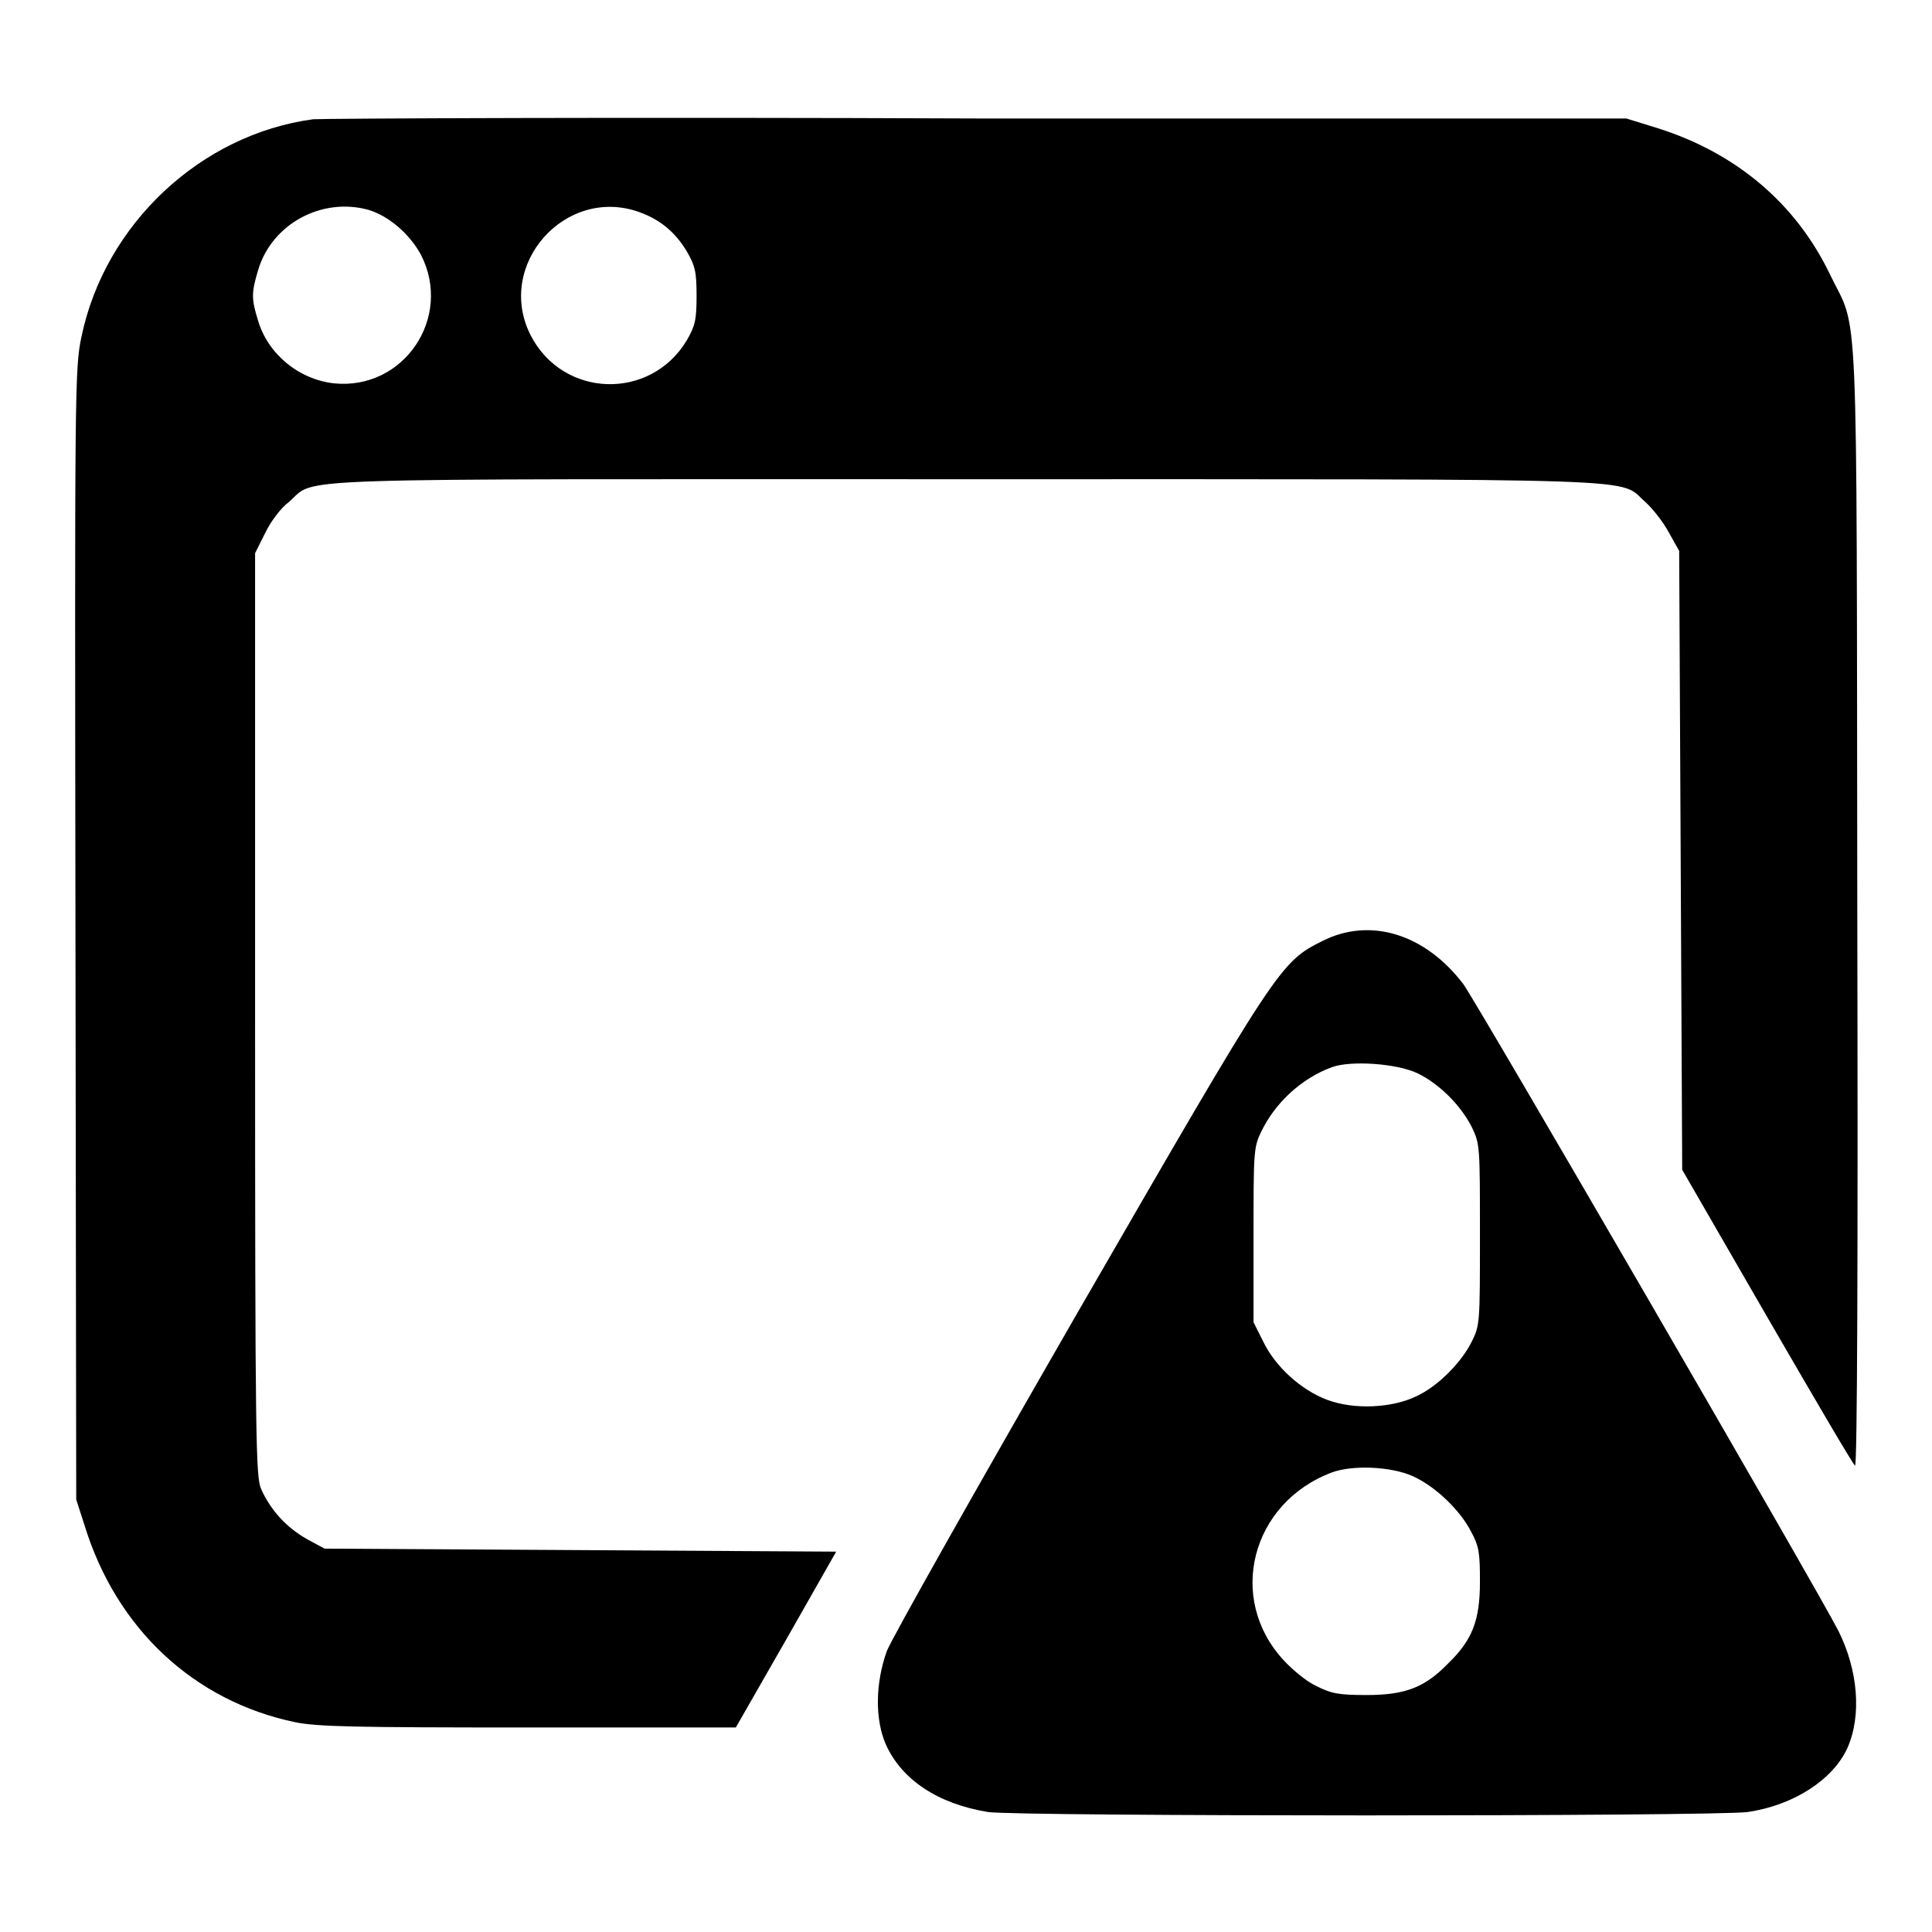 <?xml version="1.0" encoding="utf-8"?>
<!-- Svg Vector Icons : http://www.onlinewebfonts.com/icon -->
<!DOCTYPE svg PUBLIC "-//W3C//DTD SVG 1.1//EN" "http://www.w3.org/Graphics/SVG/1.1/DTD/svg11.dtd">
<svg version="1.1" xmlns="http://www.w3.org/2000/svg" xmlns:xlink="http://www.w3.org/1999/xlink" x="0px" y="0px" viewBox="0 0 256 256" enable-background="new 0 0 256 256" xml:space="preserve">
<g><g><g><path fill="#000000" d="M41.5,15.8c-14.9,2-27.6,13.9-30.7,28.8c-0.9,4.2-0.9,6.6-0.8,79.2l0.1,74.9l1.1,3.4c4.2,13.7,14.5,23.3,27.9,26.1c3,0.6,7.7,0.7,31,0.7h27.4l6.7-11.7l6.6-11.6l-33.9-0.2l-33.9-0.2l-2.4-1.3c-2.6-1.5-4.7-3.7-6-6.6c-0.7-1.6-0.8-5.9-0.8-62.9V73.3l1.3-2.6c0.7-1.5,2.1-3.4,3.2-4.2c3.8-3.3-3-3,89.9-3c92.7,0,86.1-0.2,89.8,3c1,0.9,2.4,2.7,3.1,4l1.4,2.5l0.2,41l0.2,41l11.2,19.4c6.2,10.7,11.4,19.6,11.7,19.8c0.3,0.3,0.4-28,0.3-74c-0.1-83.5,0.2-75.9-3.6-83.8c-4.5-9.4-12.4-16.1-22.8-19.4l-4.2-1.3l-85.6,0C82.8,15.5,43.1,15.7,41.5,15.8z M48.8,27.8c2.7,0.8,5.5,3.2,7,6c4.2,8.3-2.3,17.9-11.5,17c-4.7-0.5-8.8-3.9-10.1-8.3c-0.9-2.9-0.9-3.7,0-6.7C36,29.7,42.6,26.1,48.8,27.8z M84.7,28.1c2.8,1,4.8,2.7,6.3,5.2c1.1,1.9,1.3,2.7,1.3,5.9c0,3.2-0.2,4-1.3,5.9c-4.8,8-16.4,7.7-20.7-0.7C65.6,35.1,74.9,24.6,84.7,28.1z"/><path fill="#000000" d="M175.2,124.7c-5.6,2.8-5.9,3.3-32.4,49.2c-13.3,23.1-24.7,43.3-25.3,44.9c-1.5,4.2-1.6,9-0.1,12.4c2.1,4.6,6.8,7.8,13.5,8.9c3.9,0.6,96.3,0.6,100.7,0c6.1-0.9,11.3-4.3,13.2-8.5c1.9-4.3,1.4-10.3-1.2-15.5c-2.8-5.5-48-83.4-49.7-85.7C188.8,123.7,181.5,121.5,175.2,124.7z M187.8,142.2c2.9,1.4,5.7,4.2,7.2,7.1c1.1,2.3,1.1,2.5,1.1,14.3c0,11.7,0,12-1.1,14.2c-1.4,2.8-4.5,5.9-7.3,7.2c-3.3,1.6-8.3,1.8-11.8,0.5c-3.5-1.3-6.9-4.4-8.5-7.7l-1.3-2.6v-11.5c0-10.8,0-11.7,1-13.7c1.8-3.8,5.3-7.1,9.4-8.6C179,140.5,185,140.9,187.8,142.2z M187.2,195.6c2.9,1.3,6.2,4.4,7.7,7.3c1.1,2,1.2,2.9,1.2,6.7c0,5.1-1,7.7-4.2,10.8c-3.1,3.2-5.7,4.2-10.8,4.2c-3.8,0-4.7-0.2-6.7-1.2c-1.3-0.6-3.2-2.2-4.3-3.4c-7.6-8.2-4.3-20.9,6.4-24.9C179.2,194.1,184.3,194.3,187.2,195.6z"/></g></g></g>
</svg>